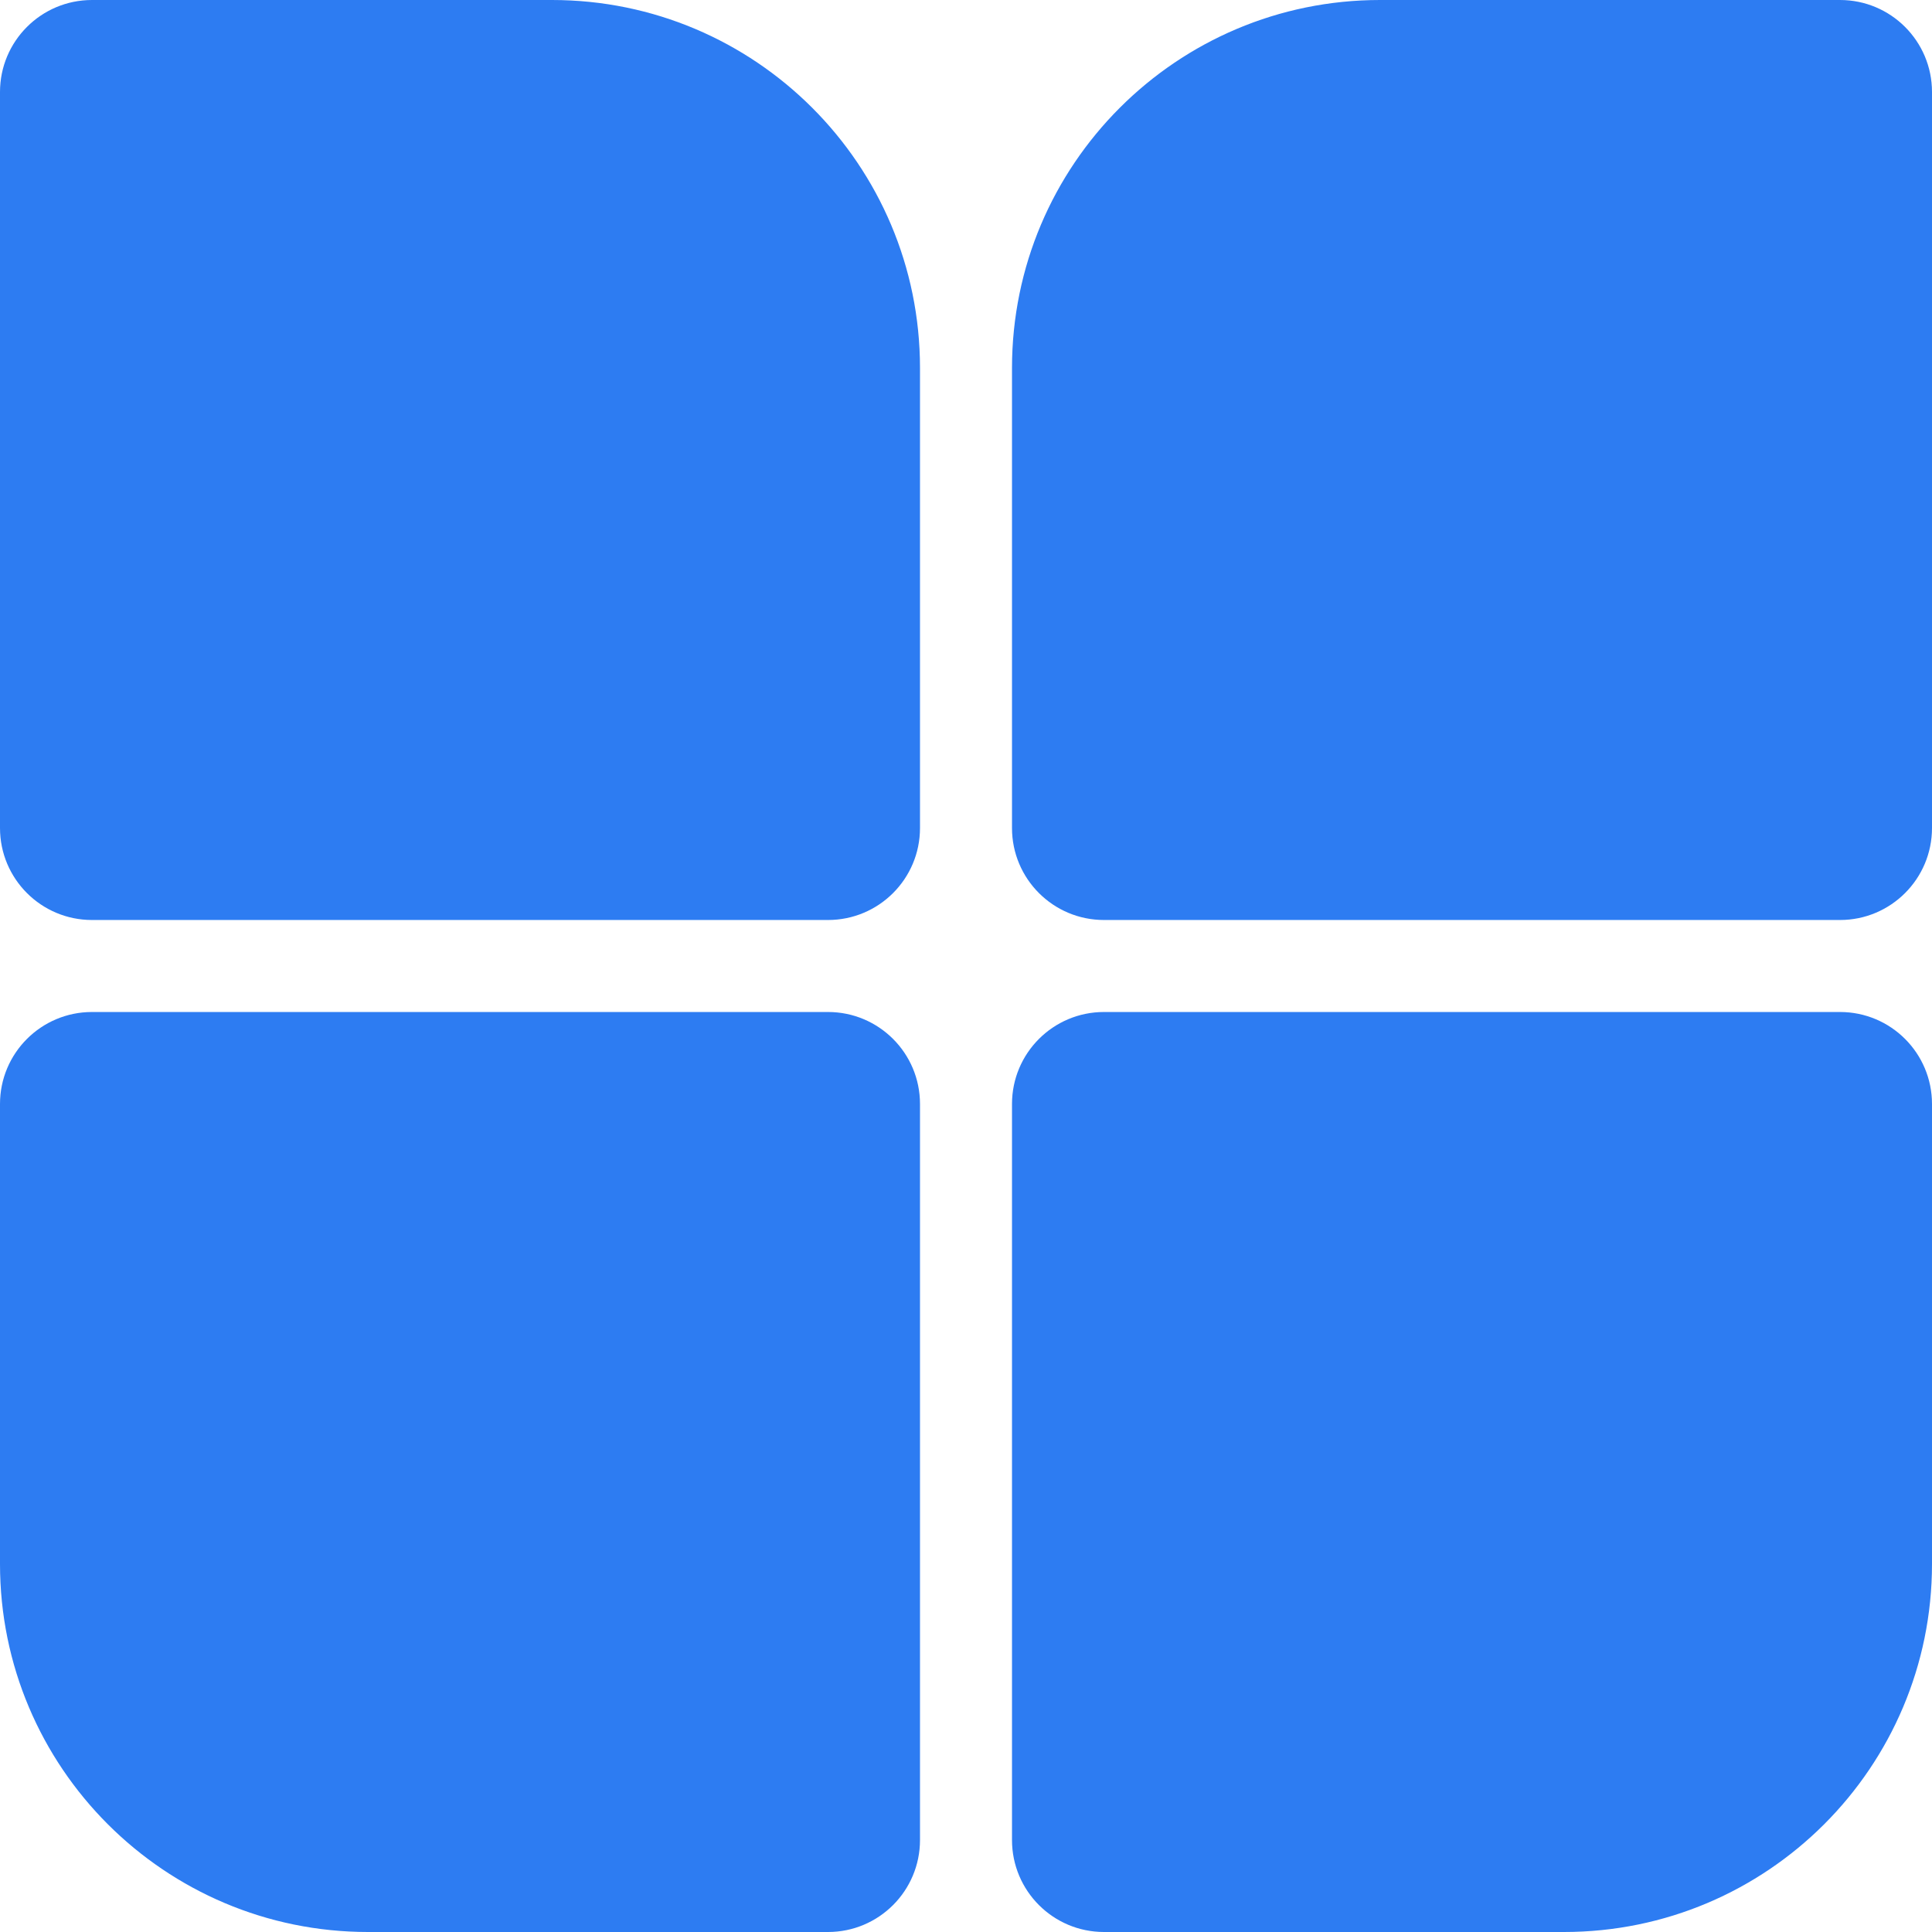 <svg width="42" height="42" viewBox="0 0 42 42" fill="none" xmlns="http://www.w3.org/2000/svg">
<path d="M0 2C0 0.895 0.895 0 2 0H12C16.418 0 20 3.582 20 8V18C20 19.105 19.105 20 18 20H2C0.895 20 0 19.105 0 18V2Z" fill="#2D7CF2"/>
<path d="M20 40C20 41.105 19.105 42 18 42L8 42C3.582 42 3.13124e-07 38.418 6.99382e-07 34L1.57361e-06 24C1.67017e-06 22.895 0.895 22 2 22L18 22C19.105 22 20 22.895 20 24L20 40Z" fill="#2D7CF2"/>
<path d="M24 20C22.895 20 22 19.105 22 18L22 8C22 3.582 25.582 4.27116e-08 30 9.5399e-08L40 2.14648e-07C41.105 2.2782e-07 42 0.895 42 2L42 18C42 19.105 41.105 20 40 20L24 20Z" fill="#2D7CF2"/>
<path d="M40 22C41.105 22 42 22.895 42 24L42 34C42 38.418 38.418 42 34 42L24 42C22.895 42 22 41.105 22 40L22 24C22 22.895 22.895 22 24 22L40 22Z" fill="#2D7CF2"/>
</svg>
